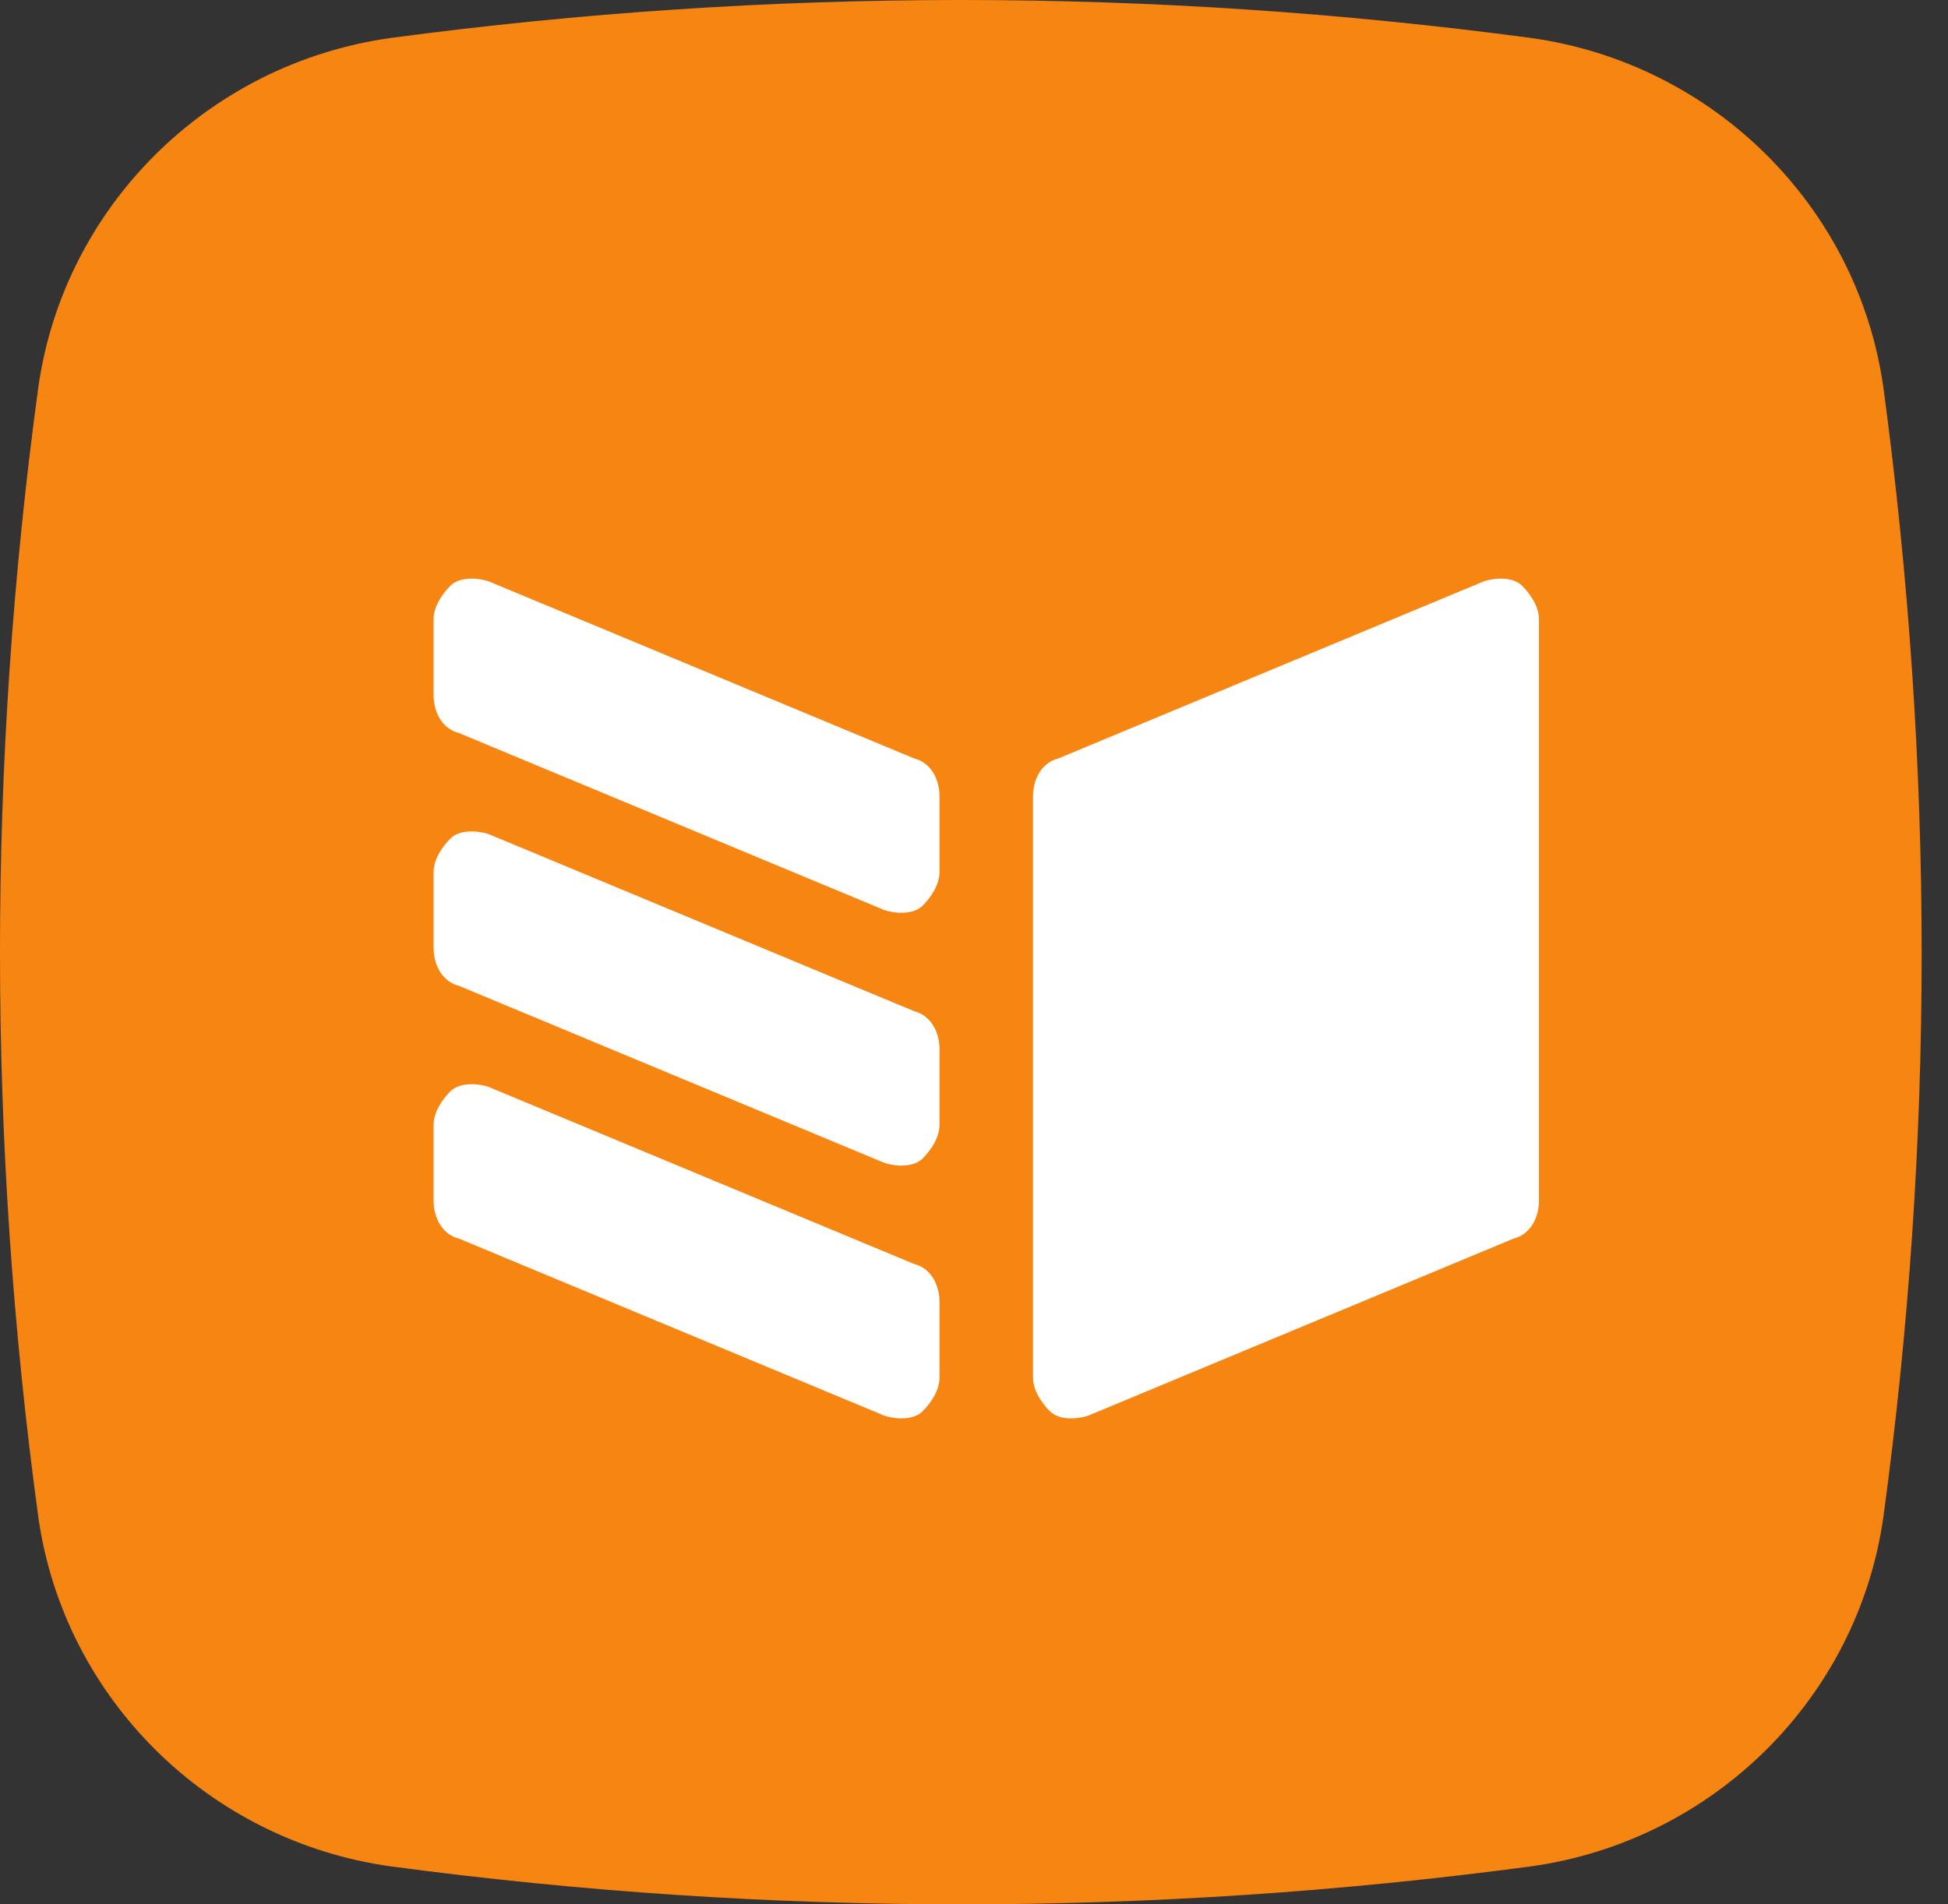 <svg width="45" height="44" viewBox="0 0 45 44" fill="none" xmlns="http://www.w3.org/2000/svg">
<rect x="0" y="0" width="45" height="44" fill="#333333" stroke="none"/>
<path d="M43.508 35.044C42.919 39.23 39.579 42.54 35.356 43.124C26.615 44.292 17.776 44.292 9.036 43.124C4.812 42.54 1.473 39.23 0.884 35.044C-0.295 26.38 -0.295 17.619 0.884 8.956C1.473 4.77 4.812 1.46 9.036 0.876C17.776 -0.292 26.615 -0.292 35.356 0.876C39.579 1.46 42.918 4.77 43.508 8.956C44.686 17.717 44.686 26.38 43.508 35.044" fill="#F68512"/>
<path d="M10.016 27.743C10.016 28.132 10.212 28.522 10.605 28.619L20.426 32.708C20.721 32.805 21.113 32.805 21.31 32.61C21.506 32.415 21.703 32.124 21.703 31.832V30.079C21.703 29.69 21.506 29.3 21.113 29.203L11.292 25.115C10.998 25.017 10.605 25.017 10.408 25.212C10.212 25.407 10.016 25.699 10.016 25.991V27.743V27.743ZM10.016 21.902C10.016 22.292 10.212 22.681 10.605 22.779L20.426 26.867C20.721 26.964 21.113 26.964 21.31 26.77C21.506 26.575 21.703 26.283 21.703 25.991V24.238C21.703 23.849 21.506 23.46 21.113 23.362L11.292 19.274C10.998 19.177 10.605 19.177 10.408 19.371C10.212 19.566 10.016 19.858 10.016 20.15V21.902V21.902ZM10.016 16.062C10.016 16.451 10.212 16.84 10.605 16.938L20.426 21.026C20.721 21.123 21.113 21.123 21.31 20.929C21.506 20.734 21.703 20.442 21.703 20.15V18.398C21.703 18.008 21.506 17.619 21.113 17.522L11.292 13.433C10.998 13.336 10.605 13.336 10.408 13.53C10.212 13.725 10.016 14.017 10.016 14.309V16.062V16.062ZM35.551 27.743C35.551 28.132 35.354 28.522 34.961 28.619L25.14 32.708C24.845 32.805 24.453 32.805 24.256 32.61C24.06 32.415 23.863 32.124 23.863 31.832V18.398C23.863 18.008 24.06 17.619 24.453 17.522L34.274 13.433C34.568 13.336 34.961 13.336 35.158 13.53C35.354 13.725 35.551 14.017 35.551 14.309V27.743" fill="white"/>
</svg>

